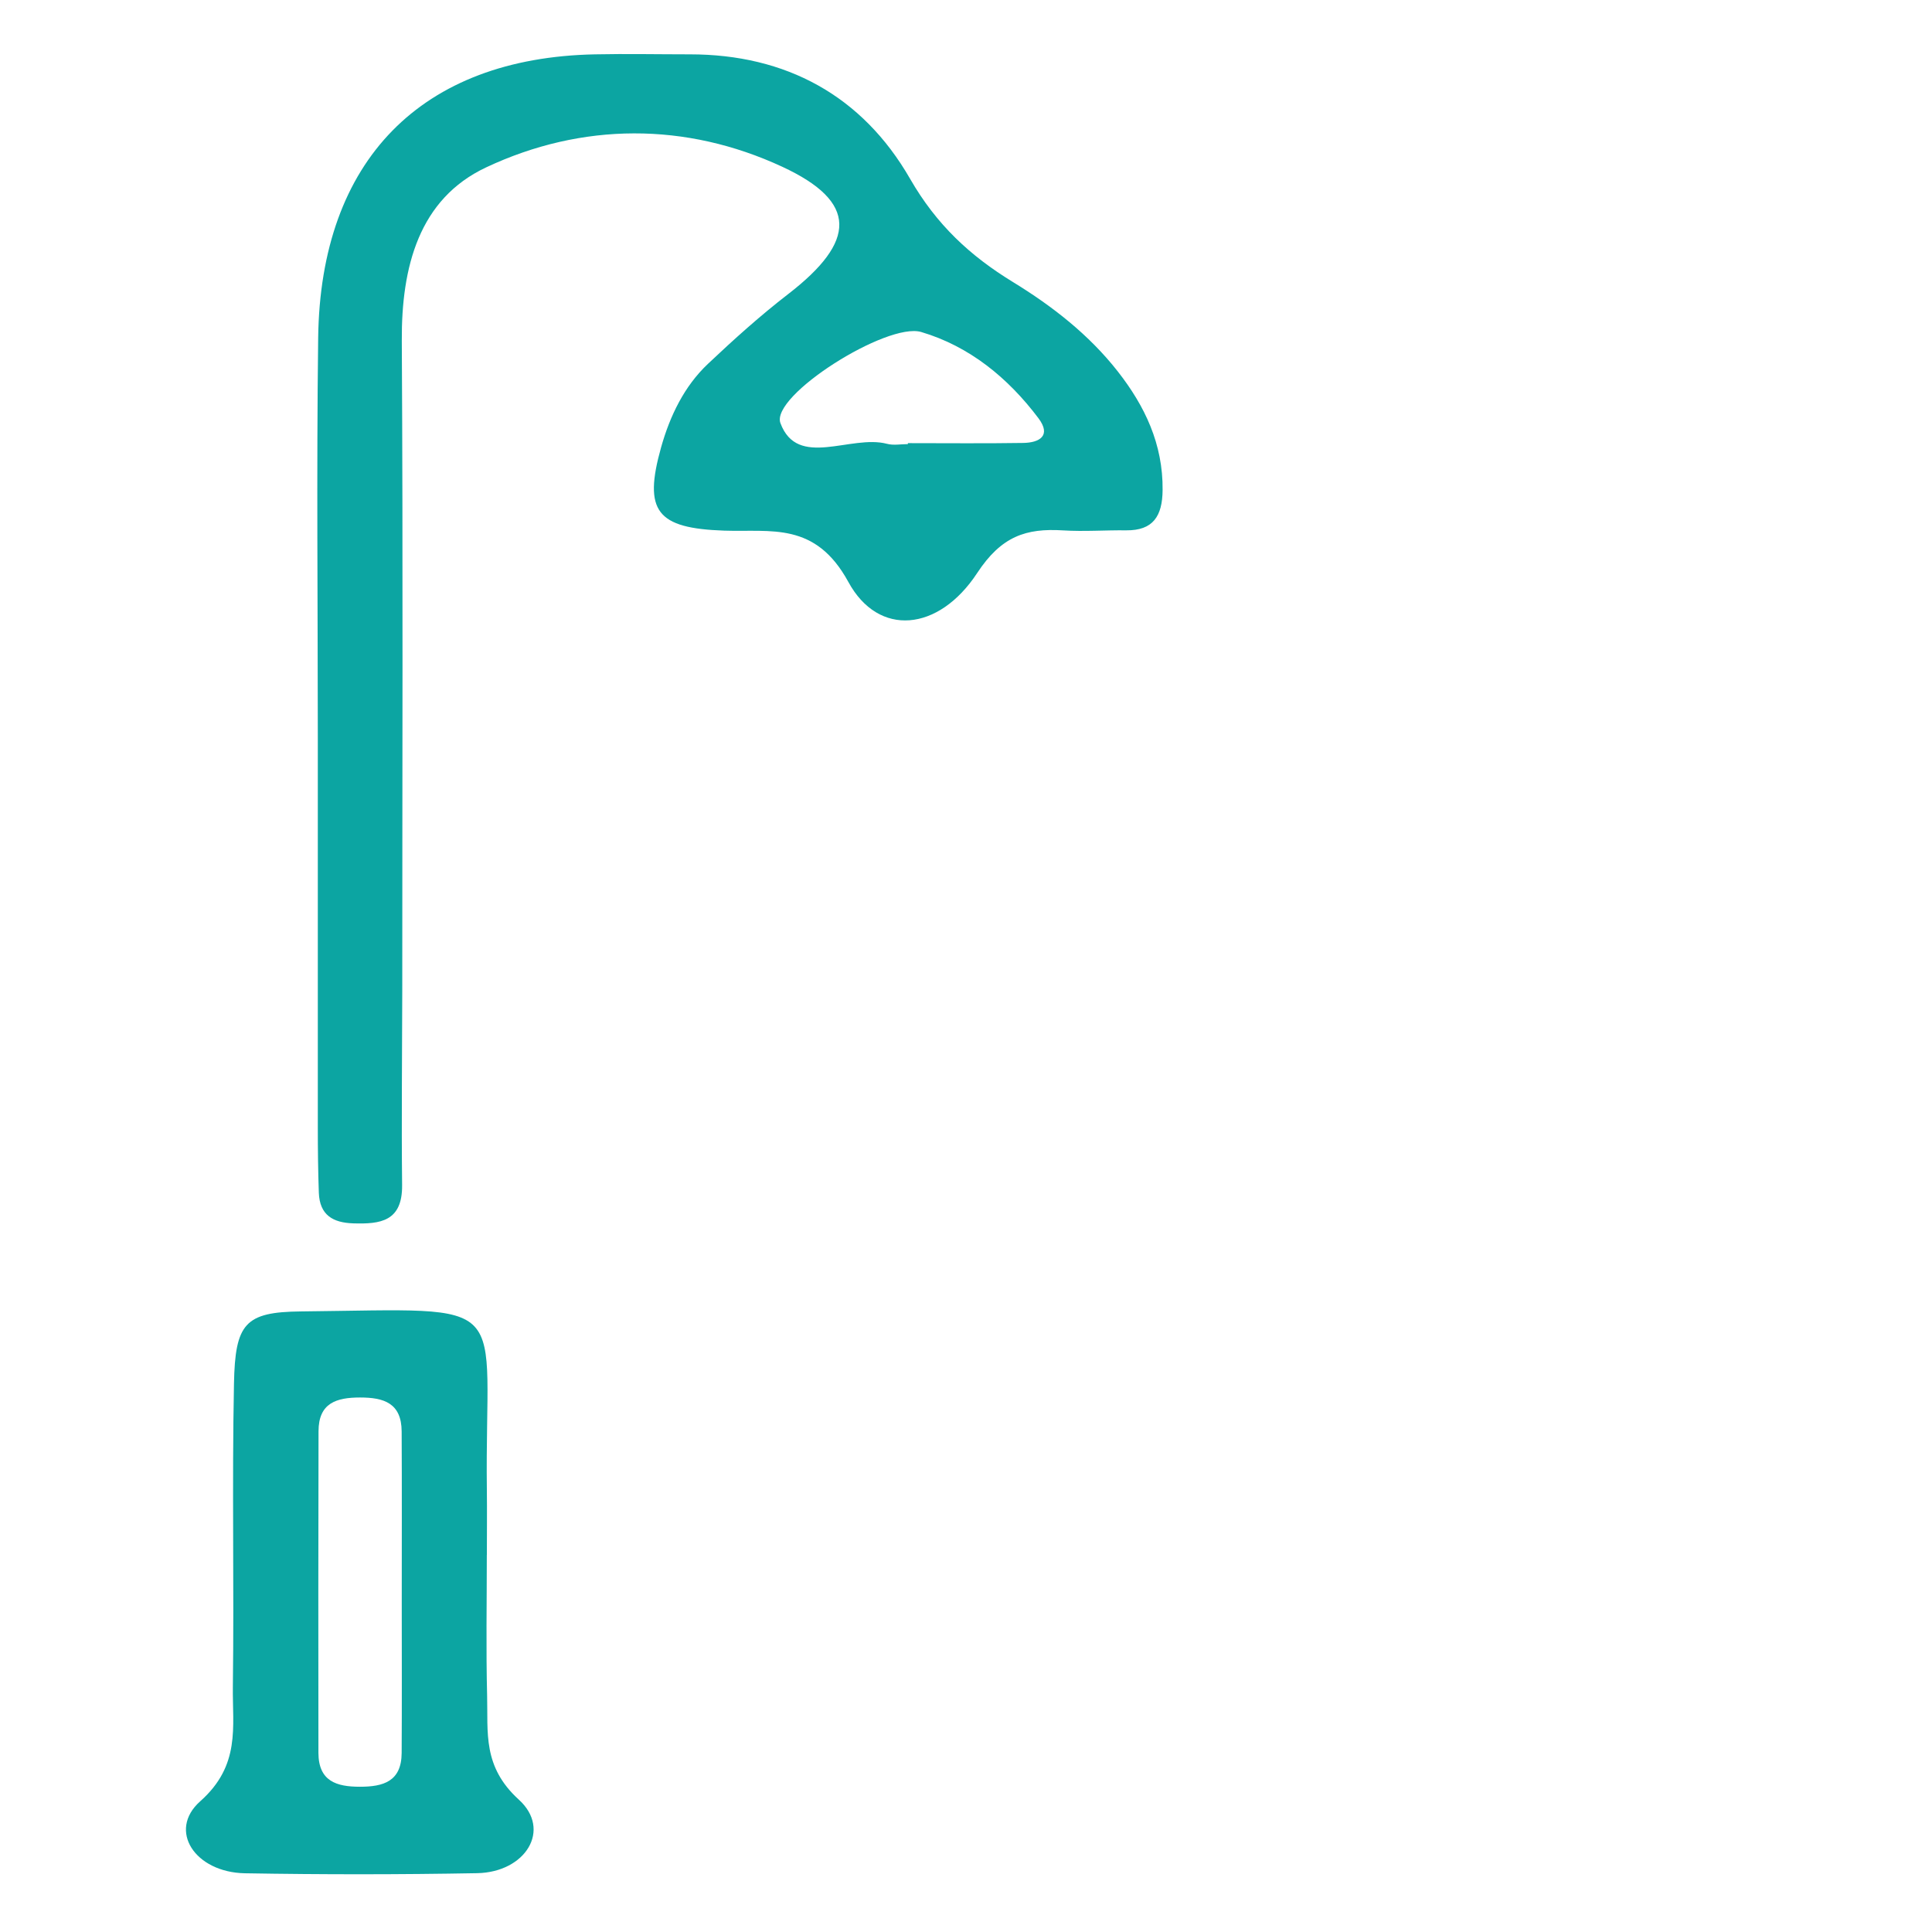 <svg width="38" height="38" viewBox="0 0 38 38" fill="none" xmlns="http://www.w3.org/2000/svg">
<path d="M17.857 8.736V8.716C18.613 8.716 19.37 8.724 20.127 8.712C20.441 8.707 20.685 8.573 20.425 8.226C19.825 7.429 19.065 6.81 18.119 6.53C17.447 6.332 15.152 7.781 15.35 8.322C15.686 9.227 16.731 8.542 17.445 8.729C17.575 8.764 17.72 8.735 17.857 8.735M6.251 14.521C6.251 11.896 6.225 9.27 6.258 6.645C6.302 3.149 8.29 1.136 11.703 1.069C12.325 1.056 12.95 1.069 13.572 1.069C15.455 1.069 16.959 1.879 17.901 3.518C18.42 4.42 19.082 5.033 19.923 5.547C20.697 6.021 21.418 6.581 21.988 7.309C22.518 7.987 22.876 8.735 22.867 9.638C22.863 10.152 22.68 10.436 22.152 10.431C21.737 10.426 21.321 10.458 20.907 10.432C20.182 10.388 19.697 10.544 19.219 11.272C18.461 12.425 17.278 12.535 16.686 11.446C16.036 10.256 15.17 10.468 14.246 10.437C12.917 10.392 12.65 10.056 13.003 8.798C13.177 8.181 13.457 7.598 13.924 7.157C14.432 6.677 14.953 6.208 15.504 5.783C16.843 4.749 16.882 3.973 15.384 3.279C13.49 2.401 11.449 2.405 9.562 3.292C8.24 3.913 7.894 5.25 7.903 6.704C7.928 10.961 7.912 15.218 7.912 19.477C7.91 20.753 7.895 22.032 7.909 23.308C7.917 24.027 7.479 24.078 6.949 24.062C6.549 24.049 6.288 23.901 6.271 23.46C6.256 23.036 6.251 22.608 6.251 22.183C6.25 19.629 6.25 17.075 6.251 14.52" fill="#0CA5A2"/>
<path d="M7.902 31.527C7.902 30.403 7.906 29.278 7.9 28.154C7.897 27.594 7.546 27.487 7.083 27.487C6.62 27.487 6.266 27.592 6.265 28.151C6.26 30.259 6.26 32.368 6.263 34.476C6.265 35.036 6.619 35.143 7.08 35.143C7.541 35.143 7.897 35.038 7.9 34.479C7.906 33.495 7.902 32.511 7.902 31.527ZM9.575 30.583C9.575 31.506 9.558 32.428 9.581 33.35C9.6 34.079 9.489 34.745 10.204 35.396C10.857 35.988 10.338 36.825 9.385 36.843C7.862 36.871 6.339 36.871 4.816 36.845C3.835 36.827 3.292 36.003 3.938 35.429C4.736 34.72 4.57 33.968 4.58 33.176C4.606 31.19 4.562 29.202 4.602 27.216C4.625 26.032 4.817 25.805 5.92 25.794C10.203 25.749 9.528 25.467 9.576 29.307C9.581 29.733 9.576 30.158 9.576 30.584" fill="#0CA5A2"/>
</svg>
